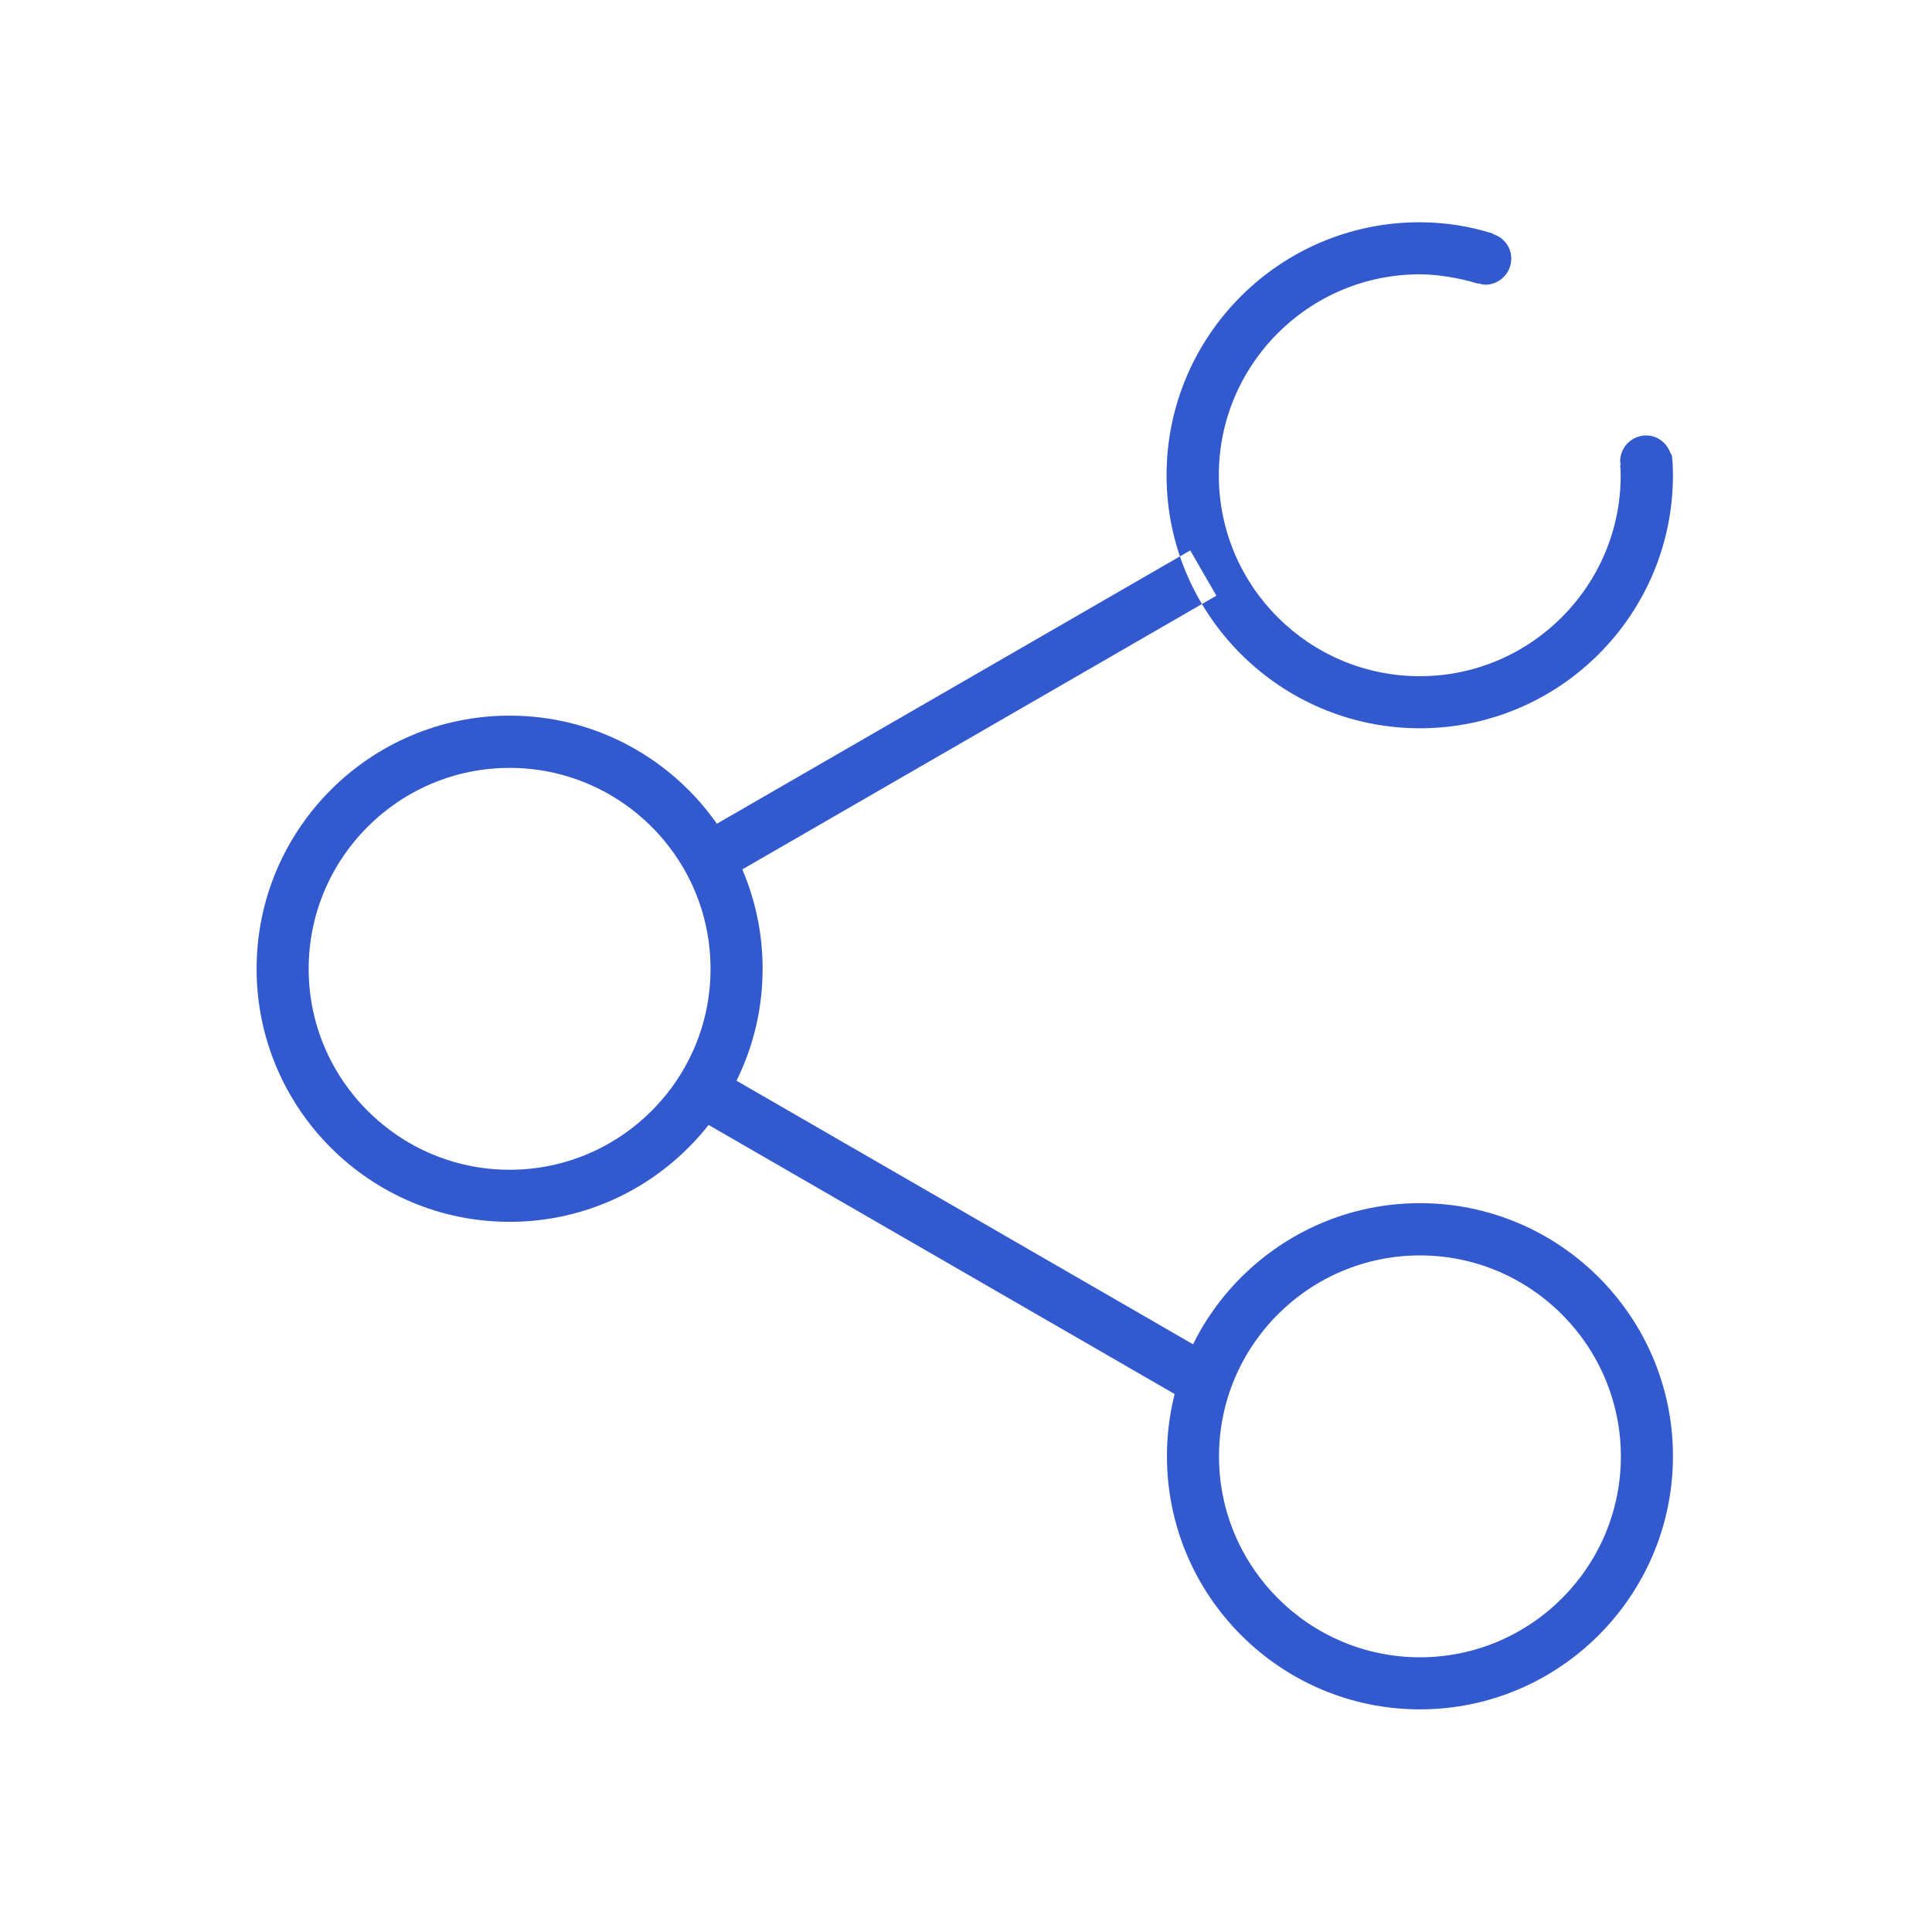 <?xml version="1.0" standalone="no"?><!DOCTYPE svg PUBLIC "-//W3C//DTD SVG 1.1//EN" "http://www.w3.org/Graphics/SVG/1.1/DTD/svg11.dtd"><svg t="1681181165168" class="icon" viewBox="0 0 1024 1024" version="1.1" xmlns="http://www.w3.org/2000/svg" p-id="7003" xmlns:xlink="http://www.w3.org/1999/xlink" width="200" height="200"><path d="M270.1 647.6c-74 0-134.1-60.2-134.1-134.1 0-74 60.2-134.2 134.1-134.2 74 0 134.1 60.2 134.1 134.2 0 73.9-60.1 134.1-134.1 134.1z m0-240.6c-58.7 0-106.5 47.8-106.5 106.5S211.4 620 270.1 620s106.5-47.7 106.5-106.5S328.8 407 270.1 407zM752.6 906c-74 0-134.1-60.2-134.1-134.2 0-74 60.2-134.1 134.1-134.1 74 0 134.1 60.2 134.1 134.1 0 74-60.2 134.2-134.1 134.2z m0-240.6c-58.7 0-106.5 47.7-106.5 106.5 0 58.7 47.8 106.5 106.5 106.5s106.5-47.8 106.5-106.5c-0.1-58.7-47.8-106.5-106.5-106.5z" fill="#3259CE" p-id="7004"></path><path d="M373.74 440.188l257.116-148.45 13.85 23.988-257.115 148.45zM385.324 569.891l257.115 148.45-13.85 23.988-257.115-148.45zM886.3 242.7c-0.1-1.2-0.4-2-0.9-2.5-1.9-5.4-6.9-9.4-12.9-9.4-7.6 0-13.8 6.2-13.8 13.8 0 0.6 0.3 1.1 0.3 1.7 0 0.1-0.3 0.1-0.3 0.2 0.2 1.8 0.3 3.6 0.3 5.4 0 58.7-47.8 106.5-106.5 106.5S646 310.7 646 251.9s47.8-106.5 106.5-106.5c10.2 0 21.5 2.1 30.8 4.9 0.1 0 0.2-0.1 0.4-0.1 1.2 0.3 2.3 0.7 3.5 0.7 7.6 0 13.8-6.2 13.8-13.8 0-6.1-3.9-11.1-9.3-12.9-0.2-0.2-0.3-0.3-0.7-0.5-12.2-3.8-25.1-5.9-38.6-5.9-74 0-134.1 60.2-134.1 134.1S678.6 386 752.6 386c74 0 134.1-60.2 134.1-134.1 0-3.1-0.1-6.2-0.4-9.2z" fill="#3259CE" p-id="7005"></path></svg>